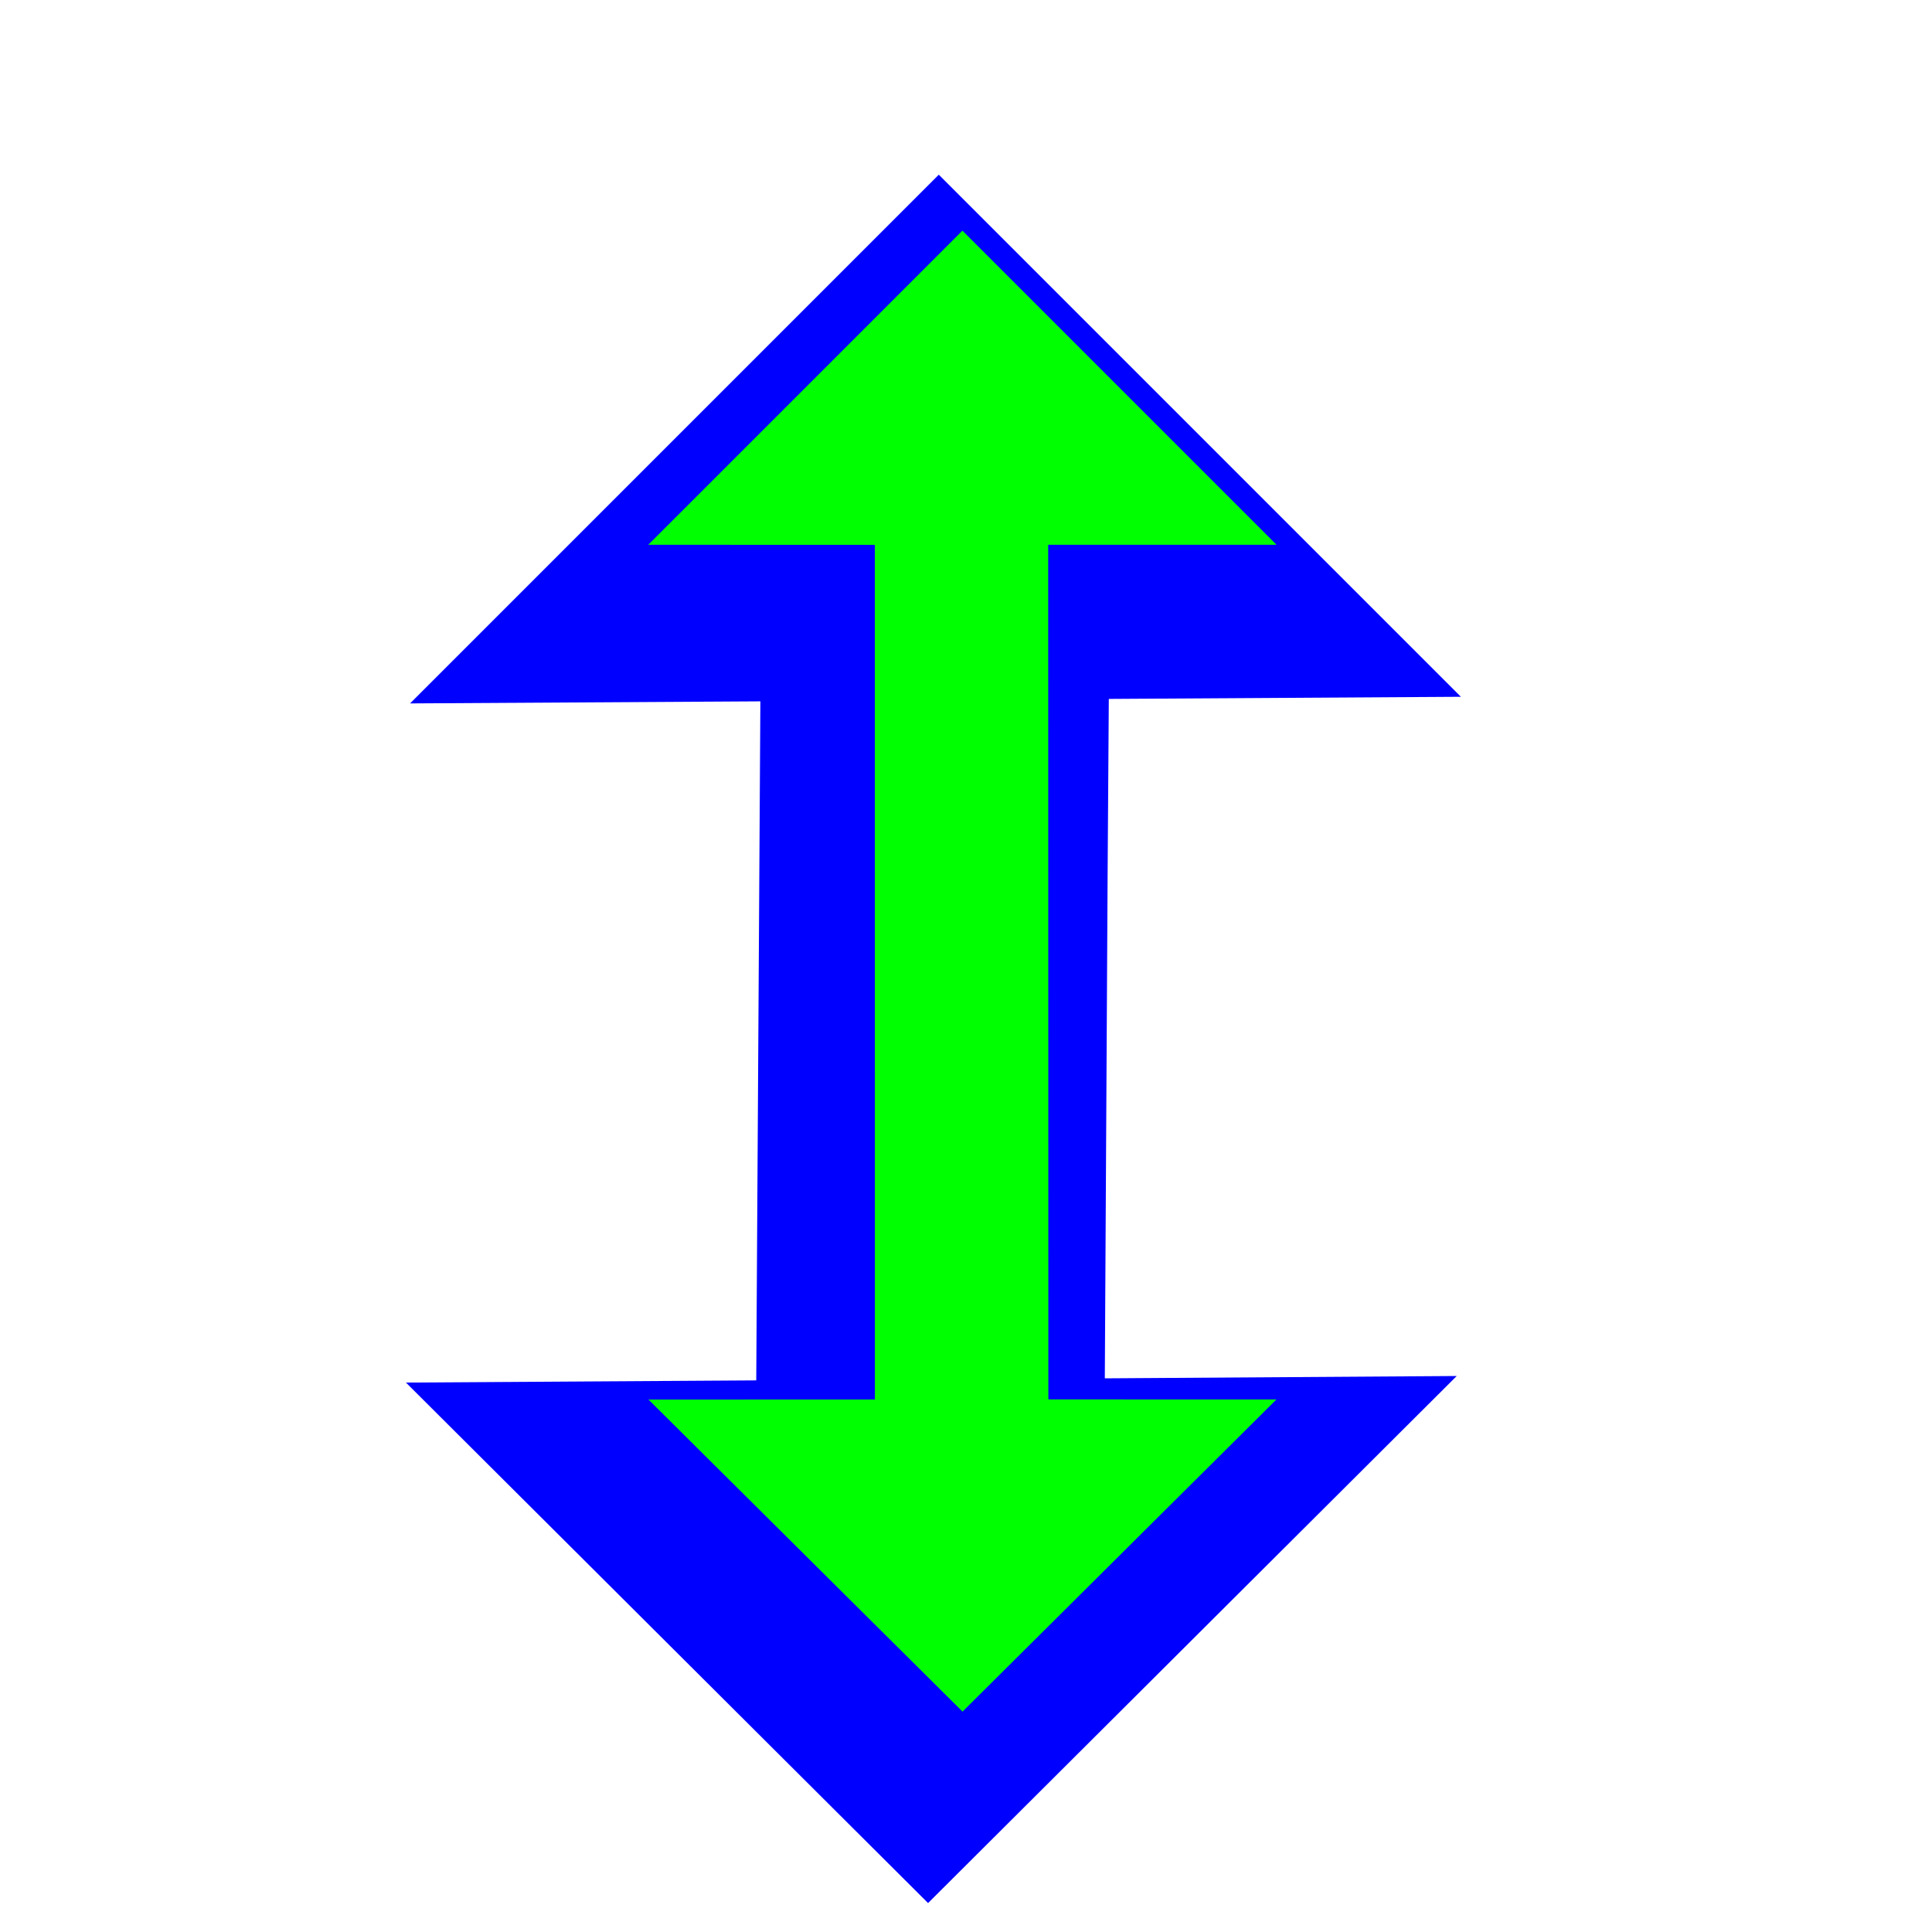 <?xml version="1.0"?>
<svg xmlns="http://www.w3.org/2000/svg" width="200" height="200" viewBox="0 0 200 200" fill="none">
  <g clip-path="url(#clip0_494)">
    <g filter="url(#filter0_d_494)">
      <path fill-rule="evenodd" clip-rule="evenodd" d="M81.287 135.897L45.024 136.124L99.073 190.005L153.799 135.444L117.37 135.685L117.66 83.487L117.783 65.352L154.232 65.131L100.184 11.083L45.451 65.817L81.713 65.603L81.287 135.897Z" fill="#0000FF"/>
    </g>
    <path fill-rule="evenodd" clip-rule="evenodd" d="M90.568 144.875L67.128 144.879L99.641 177.187L132.14 144.868L108.527 144.866L108.509 56.393L132.149 56.396L99.629 23.876L67.11 56.394L90.564 56.403L90.568 144.875Z" fill="#00FF00"/>
  </g>
  <defs>
    <filter id="filter0_d_494" x="27.024" y="3.083" width="139.208" height="208.922" filterUnits="userSpaceOnUse" color-interpolation-filters="sRGB">
      <feFlood flood-opacity="0" result="BackgroundImageFix"/>
      <feColorMatrix in="SourceAlpha" type="matrix" values="0 0 0 0 0 0 0 0 0 0 0 0 0 0 0 0 0 0 127 0" result="hardAlpha"/>
      <feOffset dx="-3" dy="7"/>
      <feGaussianBlur stdDeviation="7.5"/>
      <feColorMatrix type="matrix" values="0 0 0 0 0 0 0 0 0 0 0 0 0 0 0 0 0 0 0.3 0"/>
      <feBlend mode="normal" in2="BackgroundImageFix" result="effect1_dropShadow_494"/>
      <feBlend mode="normal" in="SourceGraphic" in2="effect1_dropShadow_494" result="shape"/>
    </filter>
    <clipPath id="clip0_494">
      <rect width="200" height="200" fill="white"/>
    </clipPath>
  </defs>
</svg>
